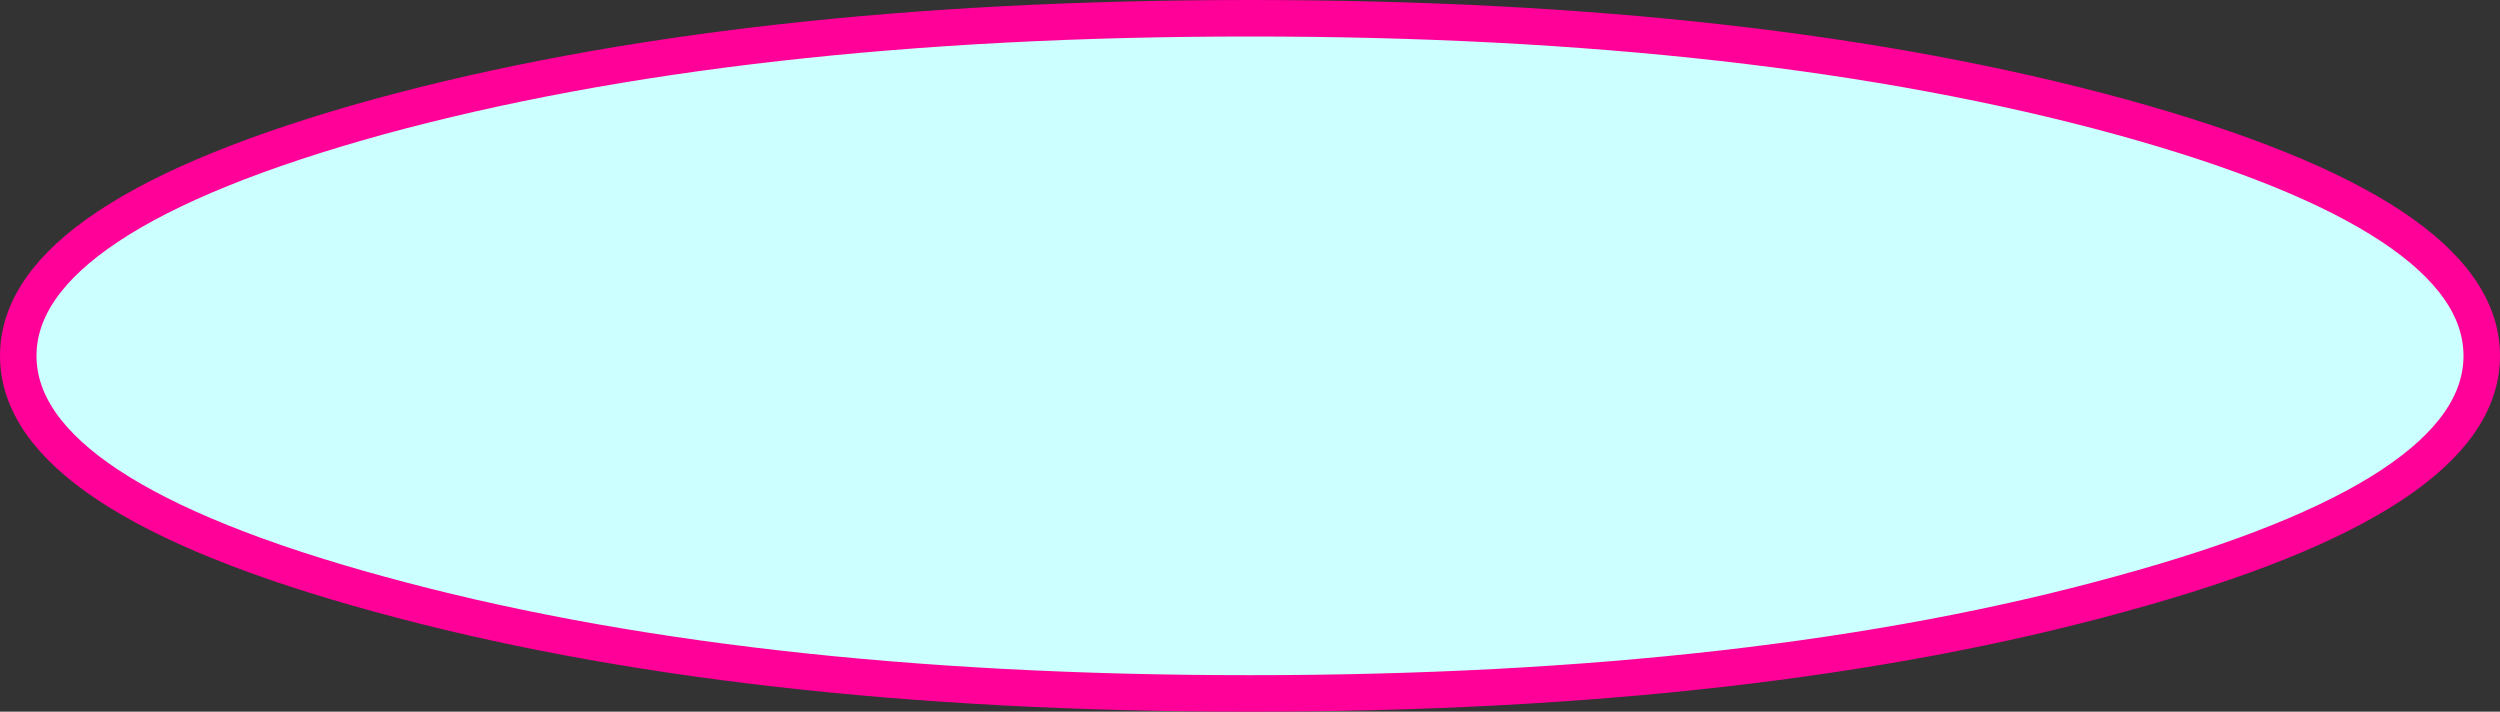 <?xml version="1.0" encoding="UTF-8" standalone="no"?>
<svg xmlns:xlink="http://www.w3.org/1999/xlink" height="39.0px" width="137.0px" xmlns="http://www.w3.org/2000/svg">
  <rect width="100%" height="100%" fill="#333333" stroke="none"/>
  <g transform="matrix(1.0, 0.0, 0.0, 1.0, 68.5, 19.5)">
    <path d="M47.7 -13.1 Q67.5 -7.65 67.5 0.0 67.5 7.65 47.7 13.05 27.95 18.5 0.0 18.5 -27.95 18.5 -47.75 13.05 -67.5 7.65 -67.5 0.0 -67.5 -7.65 -47.75 -13.1 -27.95 -18.5 0.0 -18.5 27.95 -18.5 47.7 -13.1" fill="#ccffff" fill-rule="evenodd" stroke="none"/>
    <path d="M47.7 -13.1 Q67.5 -7.65 67.5 0.0 67.5 7.65 47.7 13.05 27.95 18.5 0.0 18.5 -27.95 18.5 -47.75 13.05 -67.5 7.65 -67.5 0.0 -67.5 -7.65 -47.75 -13.1 -27.95 -18.5 0.0 -18.5 27.95 -18.5 47.7 -13.1 Z" fill="none" stroke="#ff0099" stroke-linecap="round" stroke-linejoin="round" stroke-width="2.0"/>
  </g>
</svg>
